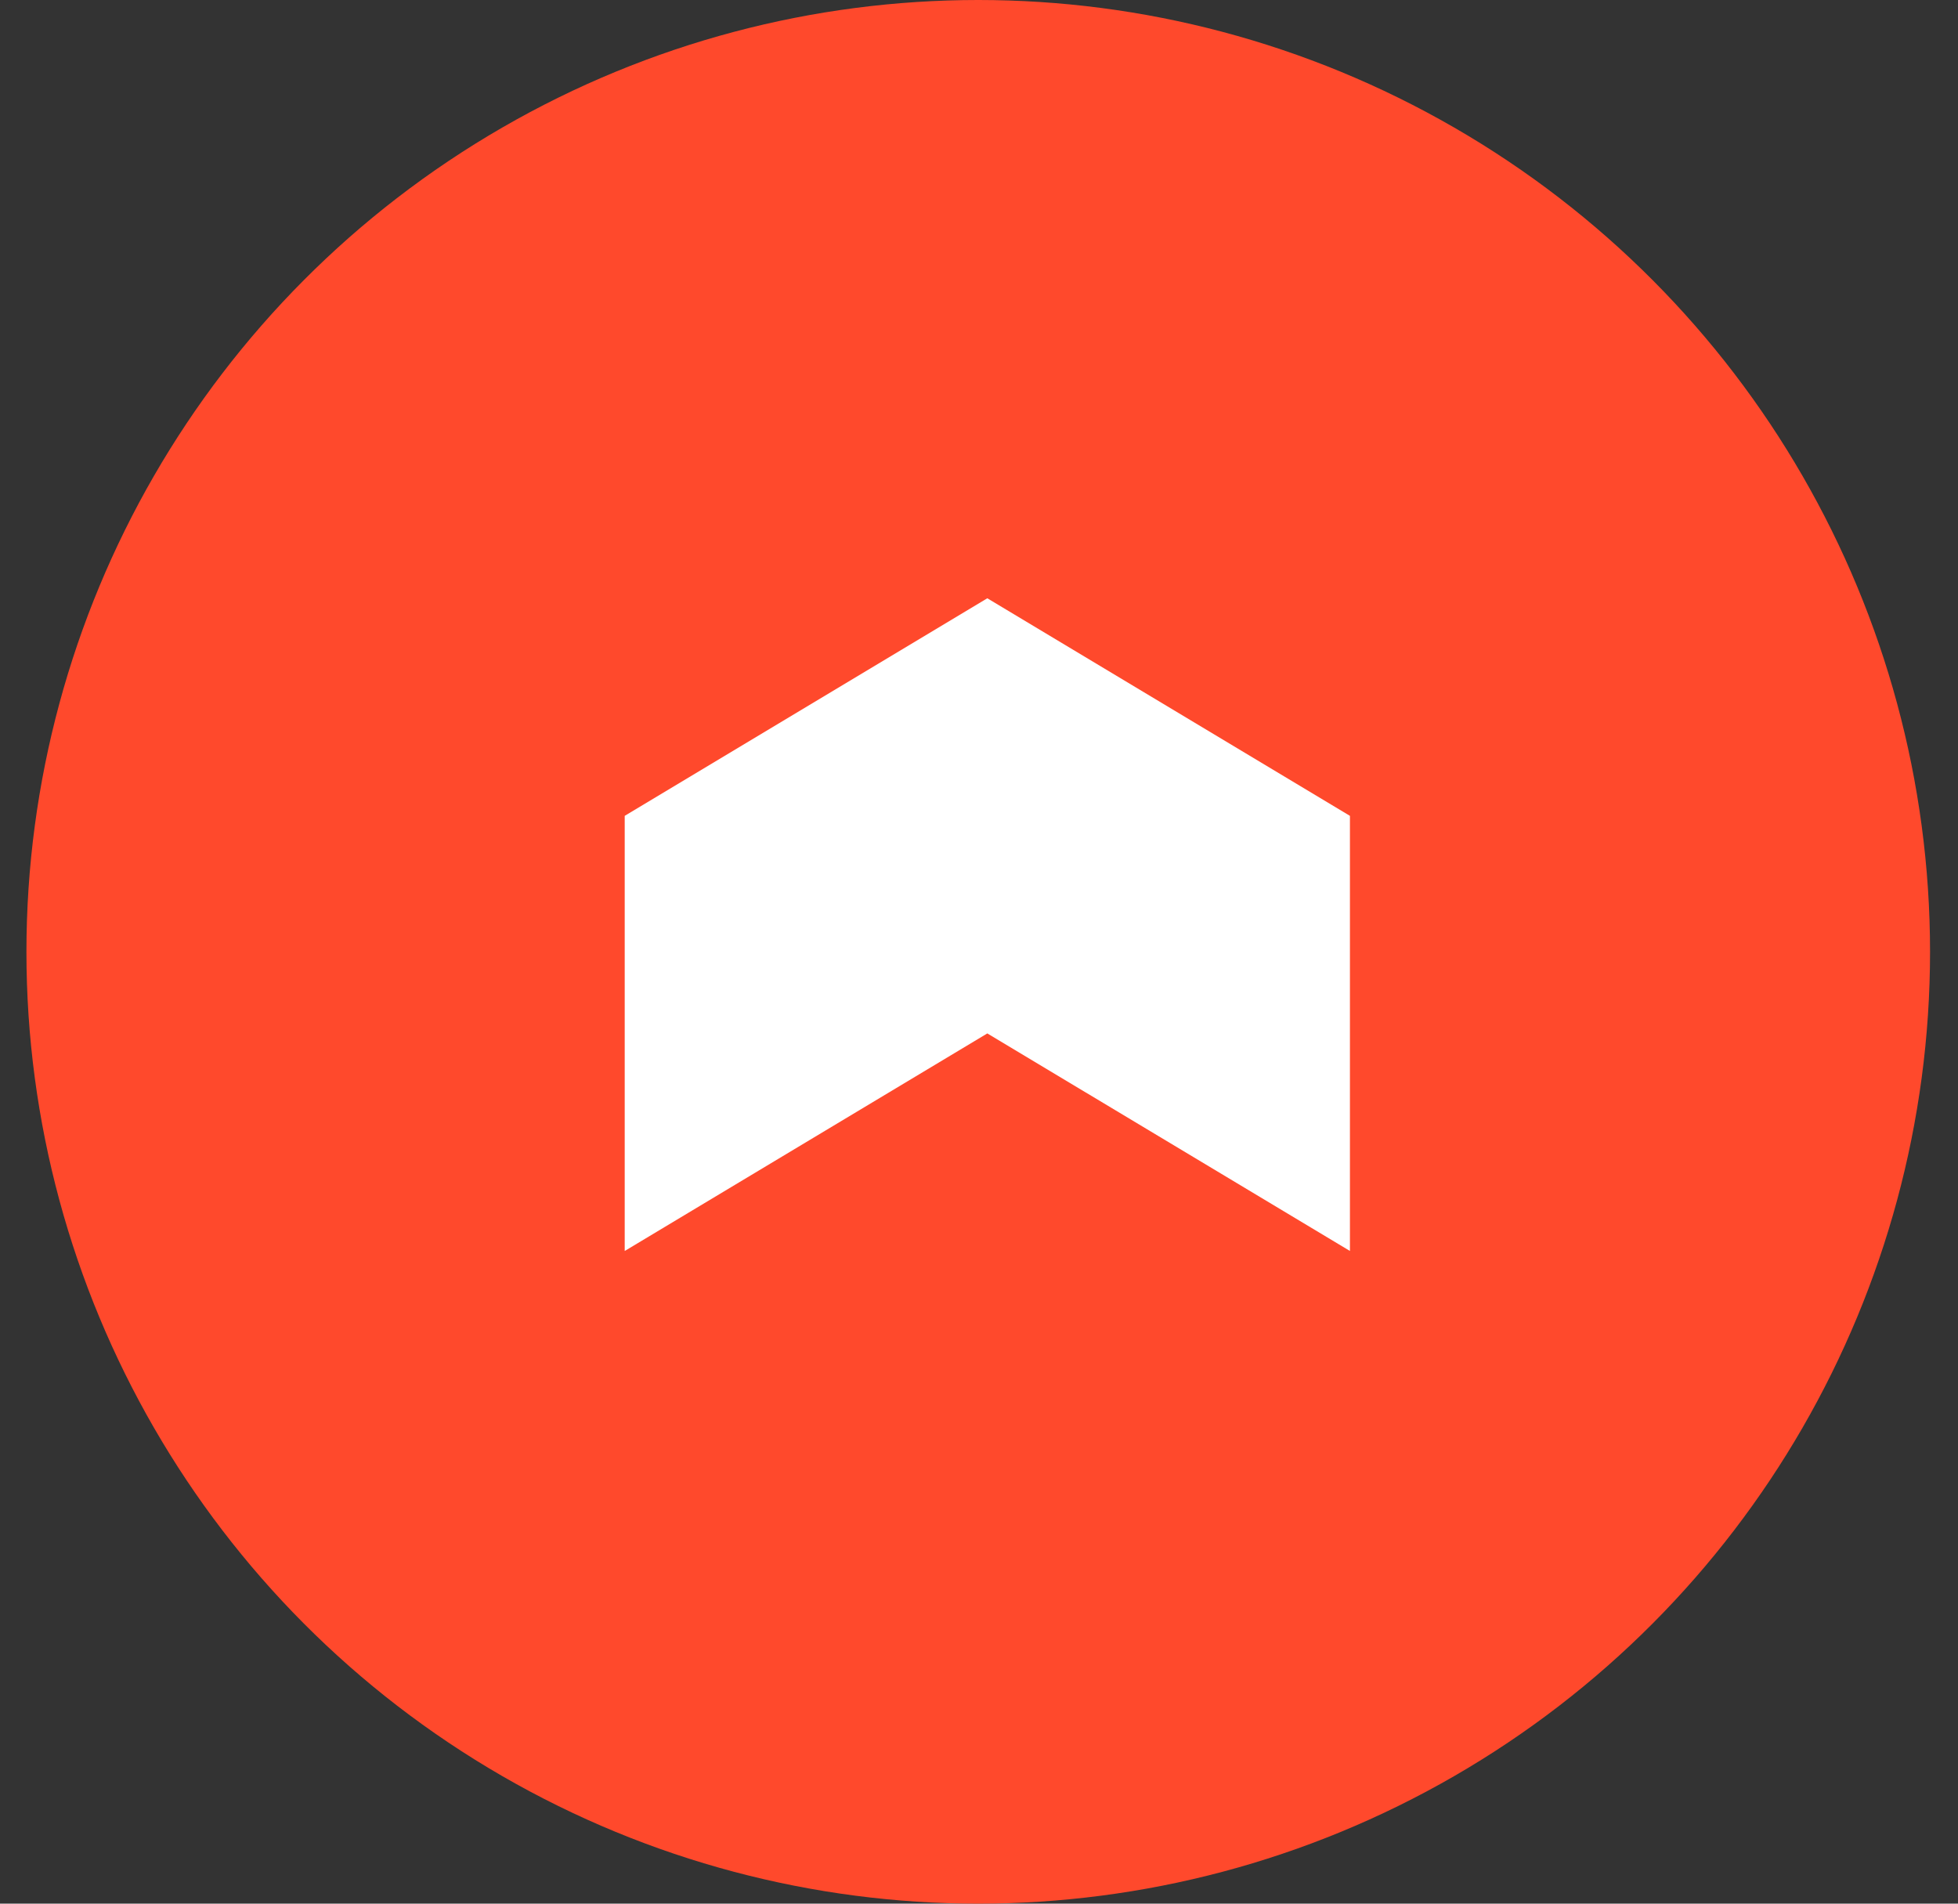 <svg width="36" height="35" viewBox="0 0 36 35" fill="none" xmlns="http://www.w3.org/2000/svg">
<rect x="0" y="0" width="36" height="35" fill="#333333" stroke="none"/>
<circle cx="17.986" cy="17.5" r="17.5" fill="#FF492C"/>
<path d="M11.486 15V23L18.153 19L24.82 23V15L18.153 11L11.486 15Z" fill="white"/>
</svg>
